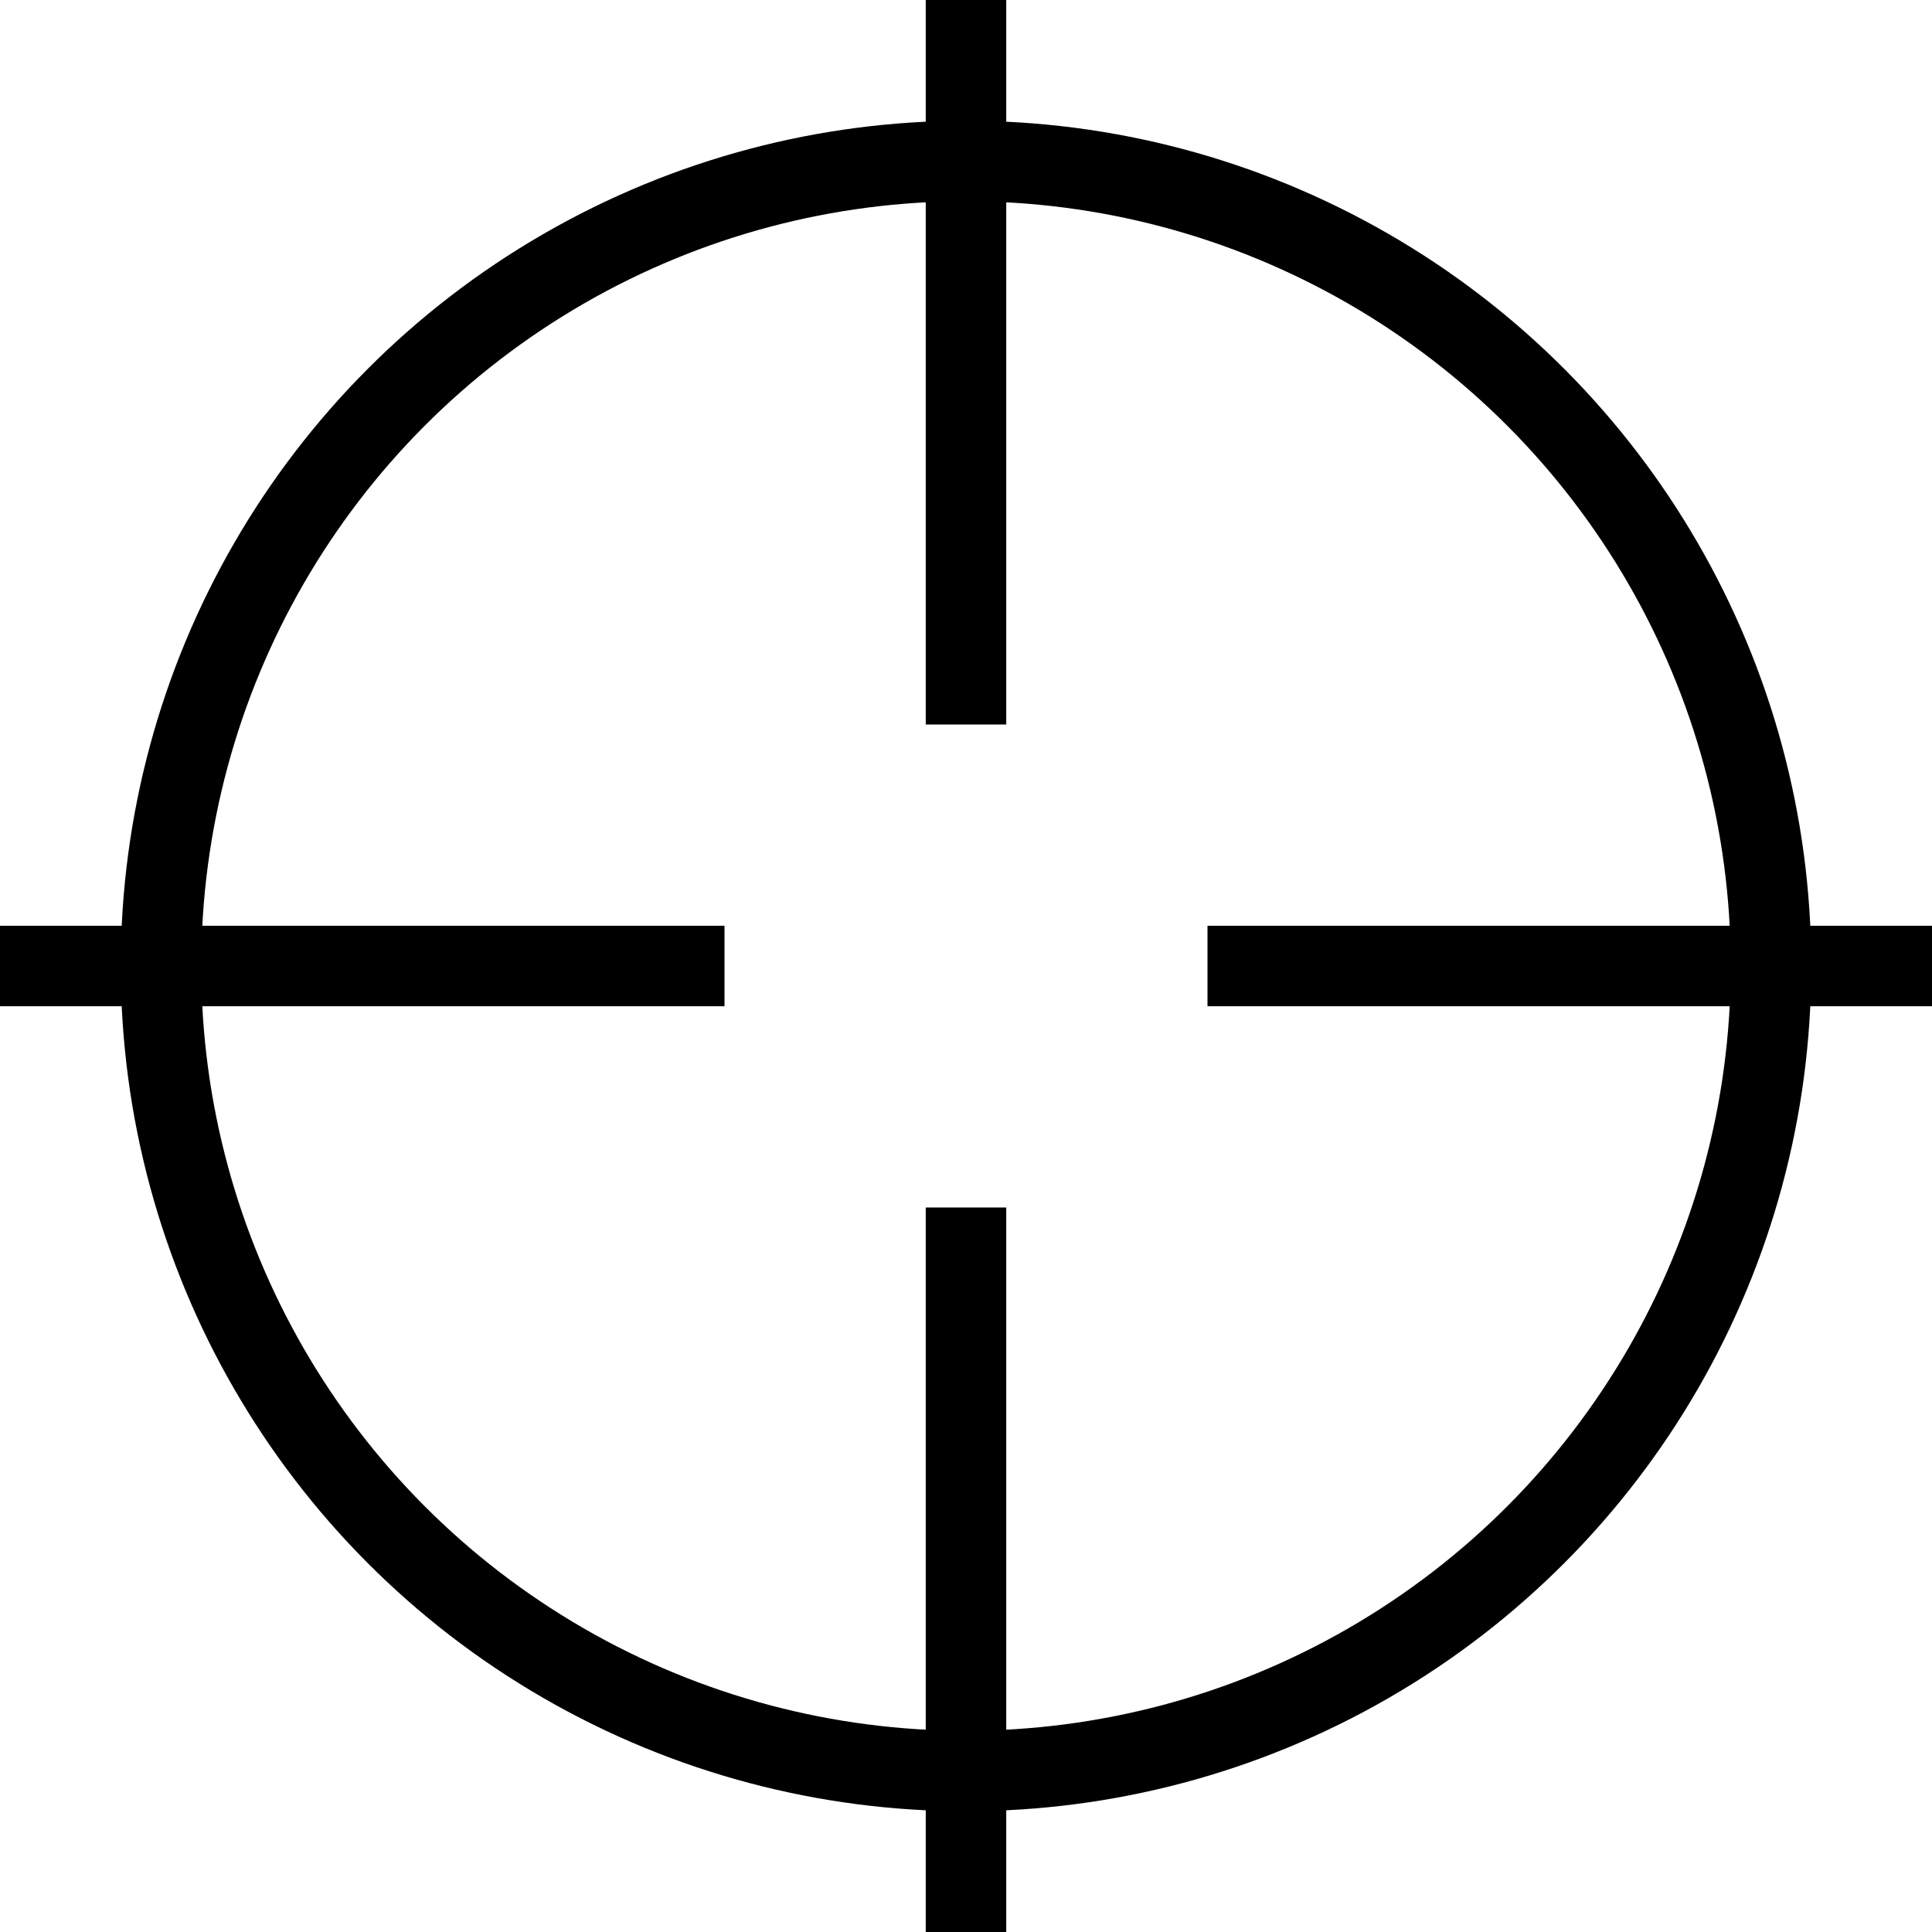 <?xml version="1.0" encoding="UTF-8" standalone="no"?>
<svg xmlns="http://www.w3.org/2000/svg" viewBox="-12 -12 24 24">
   <ellipse cx="0" cy="0" rx="10" ry="10" fill="none" stroke-width="1" stroke="#000000" /><path d="M 12 0 L 3 0 M -12 0 L -3 0 M 0 12 L 0 3 M 0 -12 L 0 -3" stroke="#000000" /></svg>